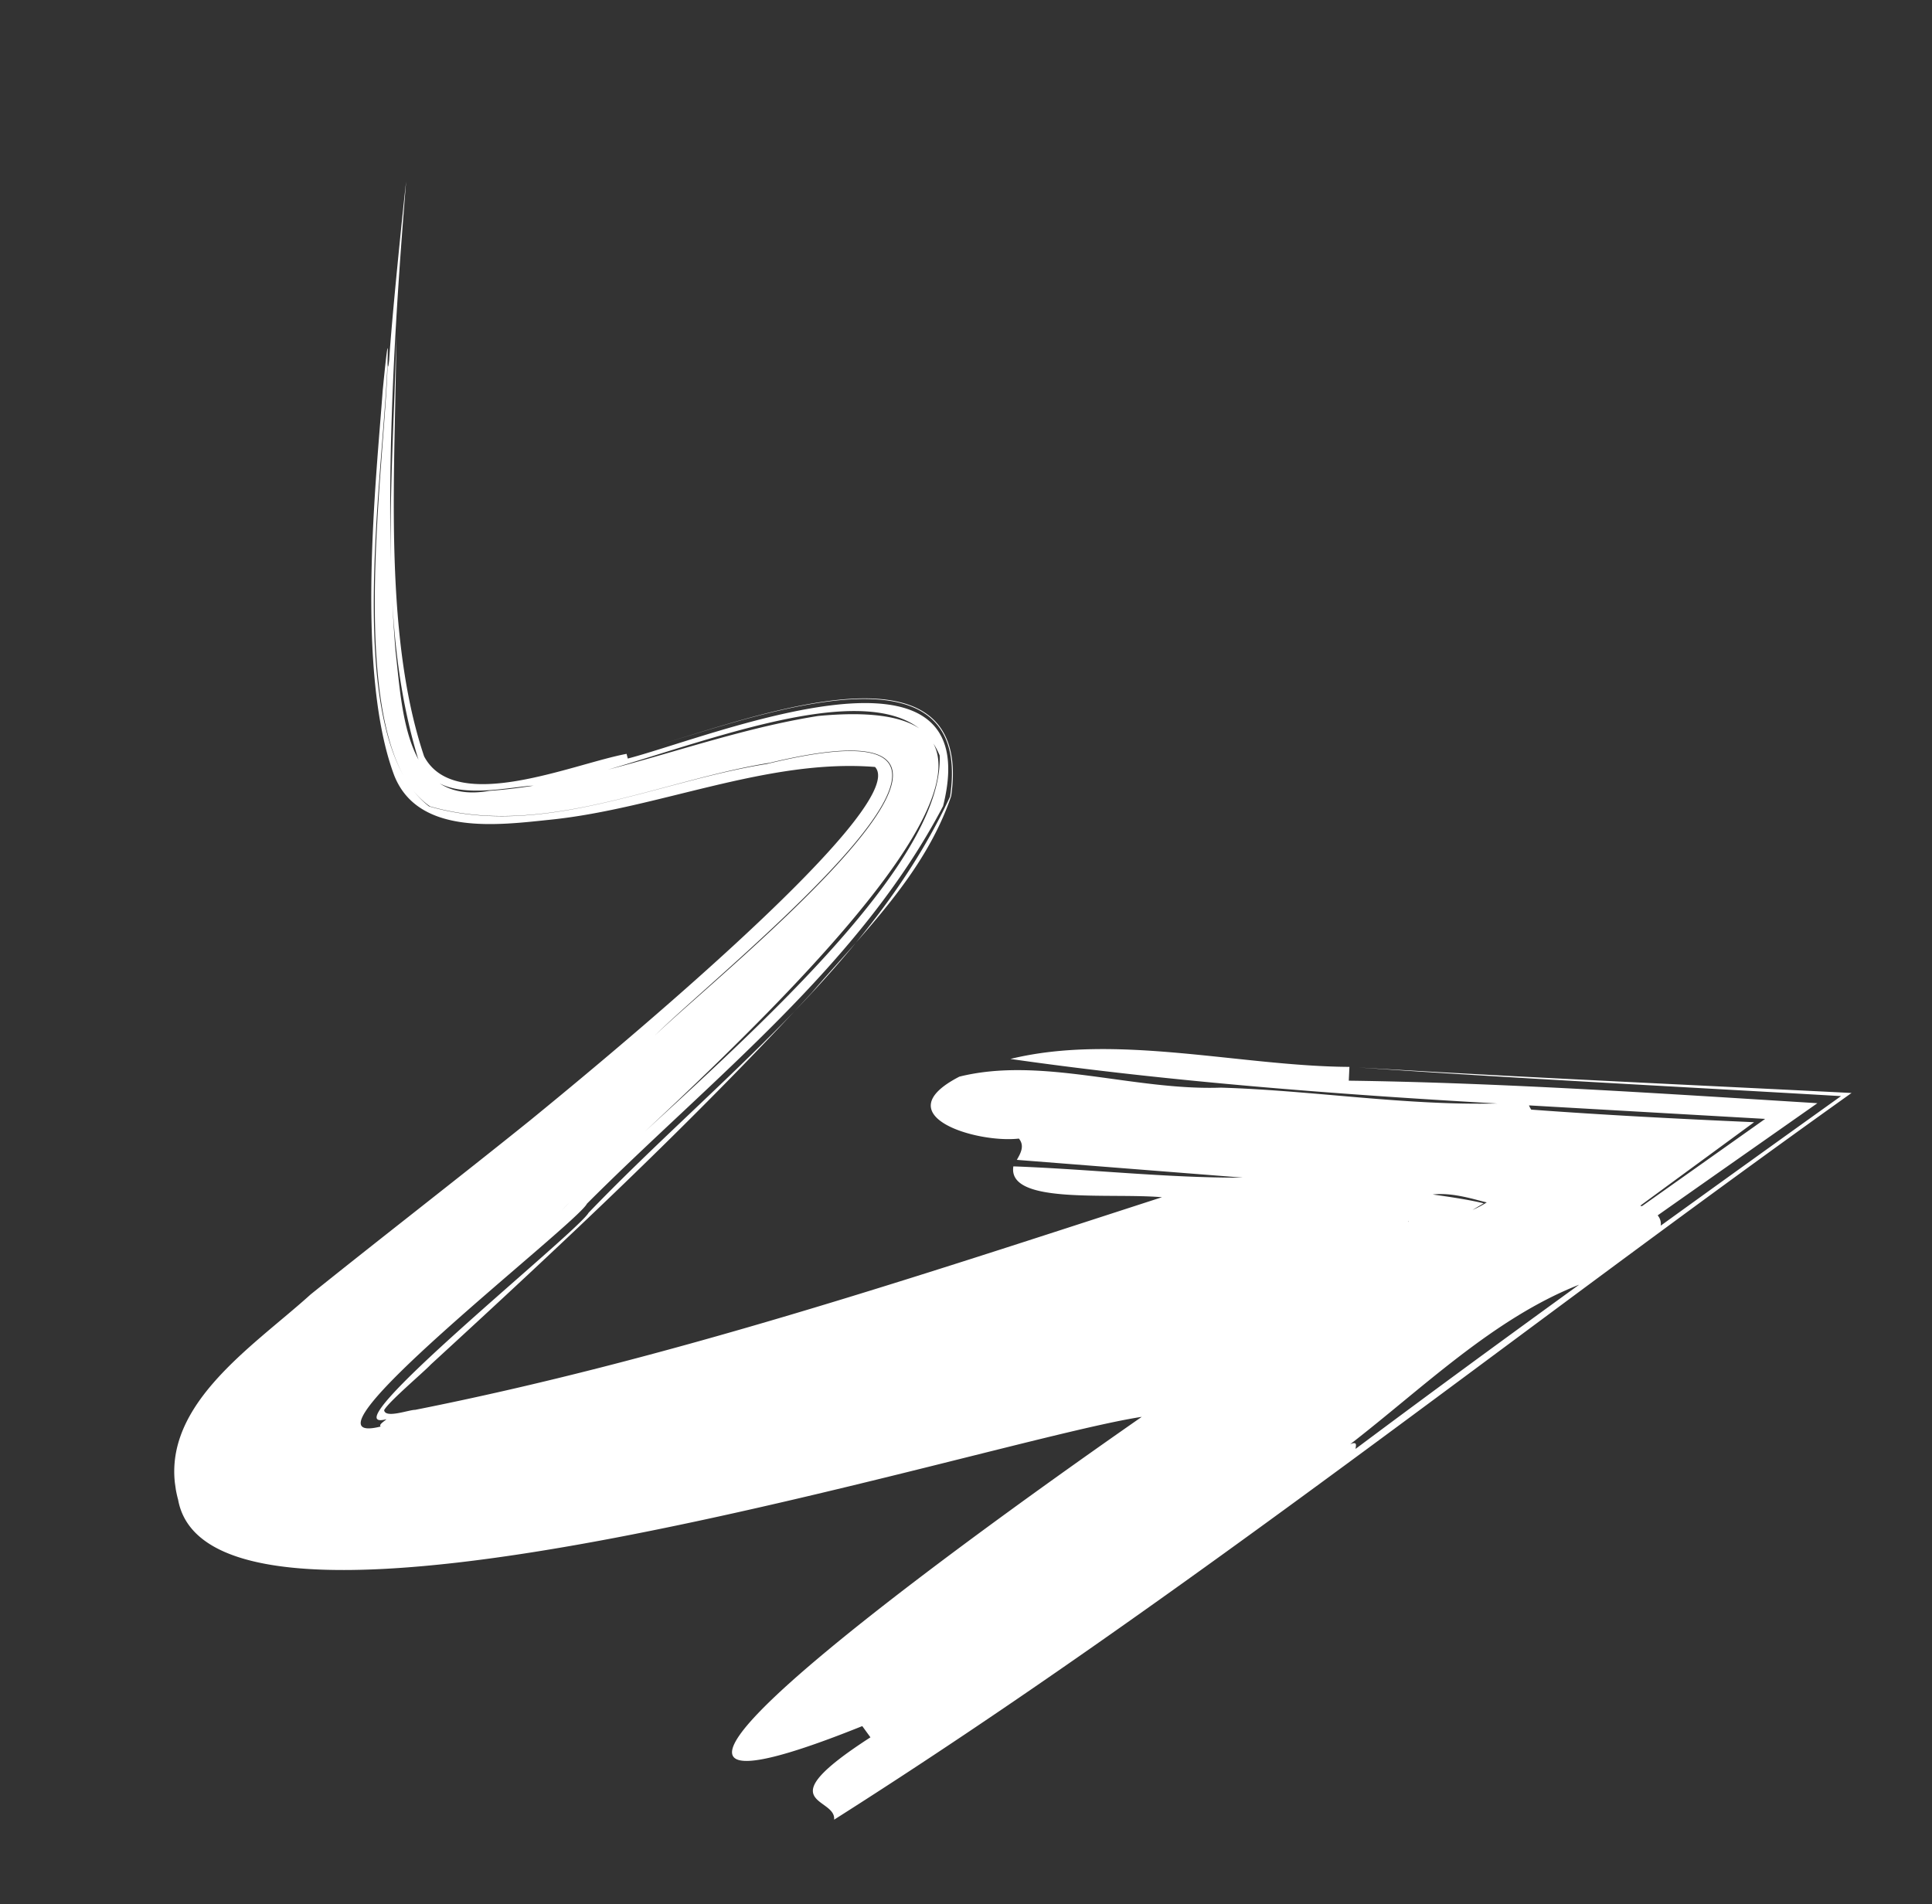 <svg xmlns="http://www.w3.org/2000/svg" xmlns:xlink="http://www.w3.org/1999/xlink" width="250.022" height="246.422" viewBox="0 0 250.022 246.422">
  <rect x="0" y="0" width="250.022" height="246.422" fill="#333333" stroke="none"/>
  <defs>
    <clipPath id="clip-path">
      <rect id="Rectangle_974" data-name="Rectangle 974" width="221.889" height="217.659" fill="#fff"/>
    </clipPath>
  </defs>
  <g id="Group_10691" data-name="Group 10691" transform="translate(250.022 215.541) rotate(172)">
    <g id="Group_10682" data-name="Group 10682" transform="translate(0 0)" clip-path="url(#clip-path)">
      <path id="Path_6756" data-name="Path 6756" d="M221.783,52.9c-.822-24.929-104.966-7.013-124.988-6.813,11.336-5.74,93.537-47.5,41.386-34.6L137.335,9.9c14.651-6.783,5.423-6.967,6.14-9.9C94.214,22.334,47.752,49.987,0,74.812c20.859,4.013,41.834,7.919,62.687,12.14C42.321,82.632,21.735,78.681,1.406,74.6c8.622-4.5,17.058-8.933,25.437-13.354a1.682,1.682,0,0,0,.206,1.372c-7.313,3.756-14.793,7.565-22.49,11.5,19.1,3.9,39.917,8.286,59.648,11.326-.082.439-.246,1.31-.33,1.757,13.833,2.011,29.282,8.542,43.3,7.122-19.714-5.706-41.064-10.4-61.57-14.473C57.42,81.22,69.084,84.862,80.72,86.855c11.3,1.188,22.414,7.257,33.315,6.12,10.332-3.609-.933-8.867-6.509-9.01-.617-1.02.01-1.877.648-2.691L79.537,74.927c9.72,1.313,19.419,3.835,29.2,5.576,1.477-4.822-11.672-5.076-18.487-6.632,33.533-5.876,66.234-11.919,99.536-13.8.8.122,3.98-.6,3.978.514-.655.957-5.817,4.209-6.8,5.014-18.836,12.97-37.709,26.21-55.524,40.8-7.662,6.734-16.622,13.187-21.407,22.687-6.217,21.573,27.137,12.852,38.441,11.589-11.315,1.264-44.672,9.832-38.285-11.644,13.1-20.229,35.238-32.233,53.822-46.827,1.7-2.257,37.922-23.824,29.618-22.814.363-.261,1.122-.554.87-.835C207.52,57.171,165.68,81,164.053,83.4c-18.28,13.794-39.238,25.634-52.8,44.541-9.245,22.81,28.4,13.059,39.55,11.773.017.156.052.466.069.624,7-.3,23.051-4.786,25.991,3.321,3.164,16.871-1.757,38.575-3.991,54.365,2.838-17.679,7.6-36.349,4.84-54.321-1.128-6.161-8.851-5.539-13.807-5.713-12.063-1.439-49.165,12.036-53.126-3.5,1.723-17.007,42.809-40.647,56.637-51.507-10.015,8.078-88.172,56.644-41.782,58.76,14.716-.253,28.985-4.671,43.494-3.674,11.058-.4,9.692,11.816,9.5,19.628-1.135,19.4-5.668,41.5-9.815,59.966.834-3.167,4.379-17.6,5.385-22.563.4-1.541.288-.628.142.317,2.038-13.152,13.027-48.8,2.67-58.266-13.908-6.2-29.9-.824-44.3-.542-40.59,3.945,9.644-25.67,19.611-32.877-9.994,7.5-60.271,36.9-19.276,32.79,14.4-.249,30.236-5.587,44.085.643,10.383,10.6-.752,45.035-2.906,59.076-.133.879,0,.674,1.363-4.97,2.365-10.985,8.575-35.464,5.455-49.5-1.973-8.2-12.474-8.256-19.254-8.5-14.034-.518-28.9,3.955-42.518.913-4.208-5.92,43.861-35.007,50.53-39.058,9.946-5.942,21.245-12.392,31.3-18.38,8.586-5.831,22.131-11.884,20.689-23.848M48.718,67.359a12.625,12.625,0,0,1,1.971-.709c-.512.21-1.031.423-1.564.647,1.53.611,3.734,1.3,6.374,2.045-2.609-.041-5.509-1.513-6.781-1.983m10.425-1.07.009.054-.1-.048.1-.006M38.362,55.148c10.566-5.6,21.072-11.228,31.605-17.017-.06.362-.45.985.611.692-10.364,5.913-20.613,13.54-32.216,16.325m3.2,23.883L11.539,73.047l17.368-8.969c.064.032.135.063.2.094L13.014,72.821c9.76,1.814,19.186,3.641,28.337,5.628a3.036,3.036,0,0,1,.209.582" transform="translate(0 0)" fill="#fff"/>
    </g>
  </g>
</svg>
